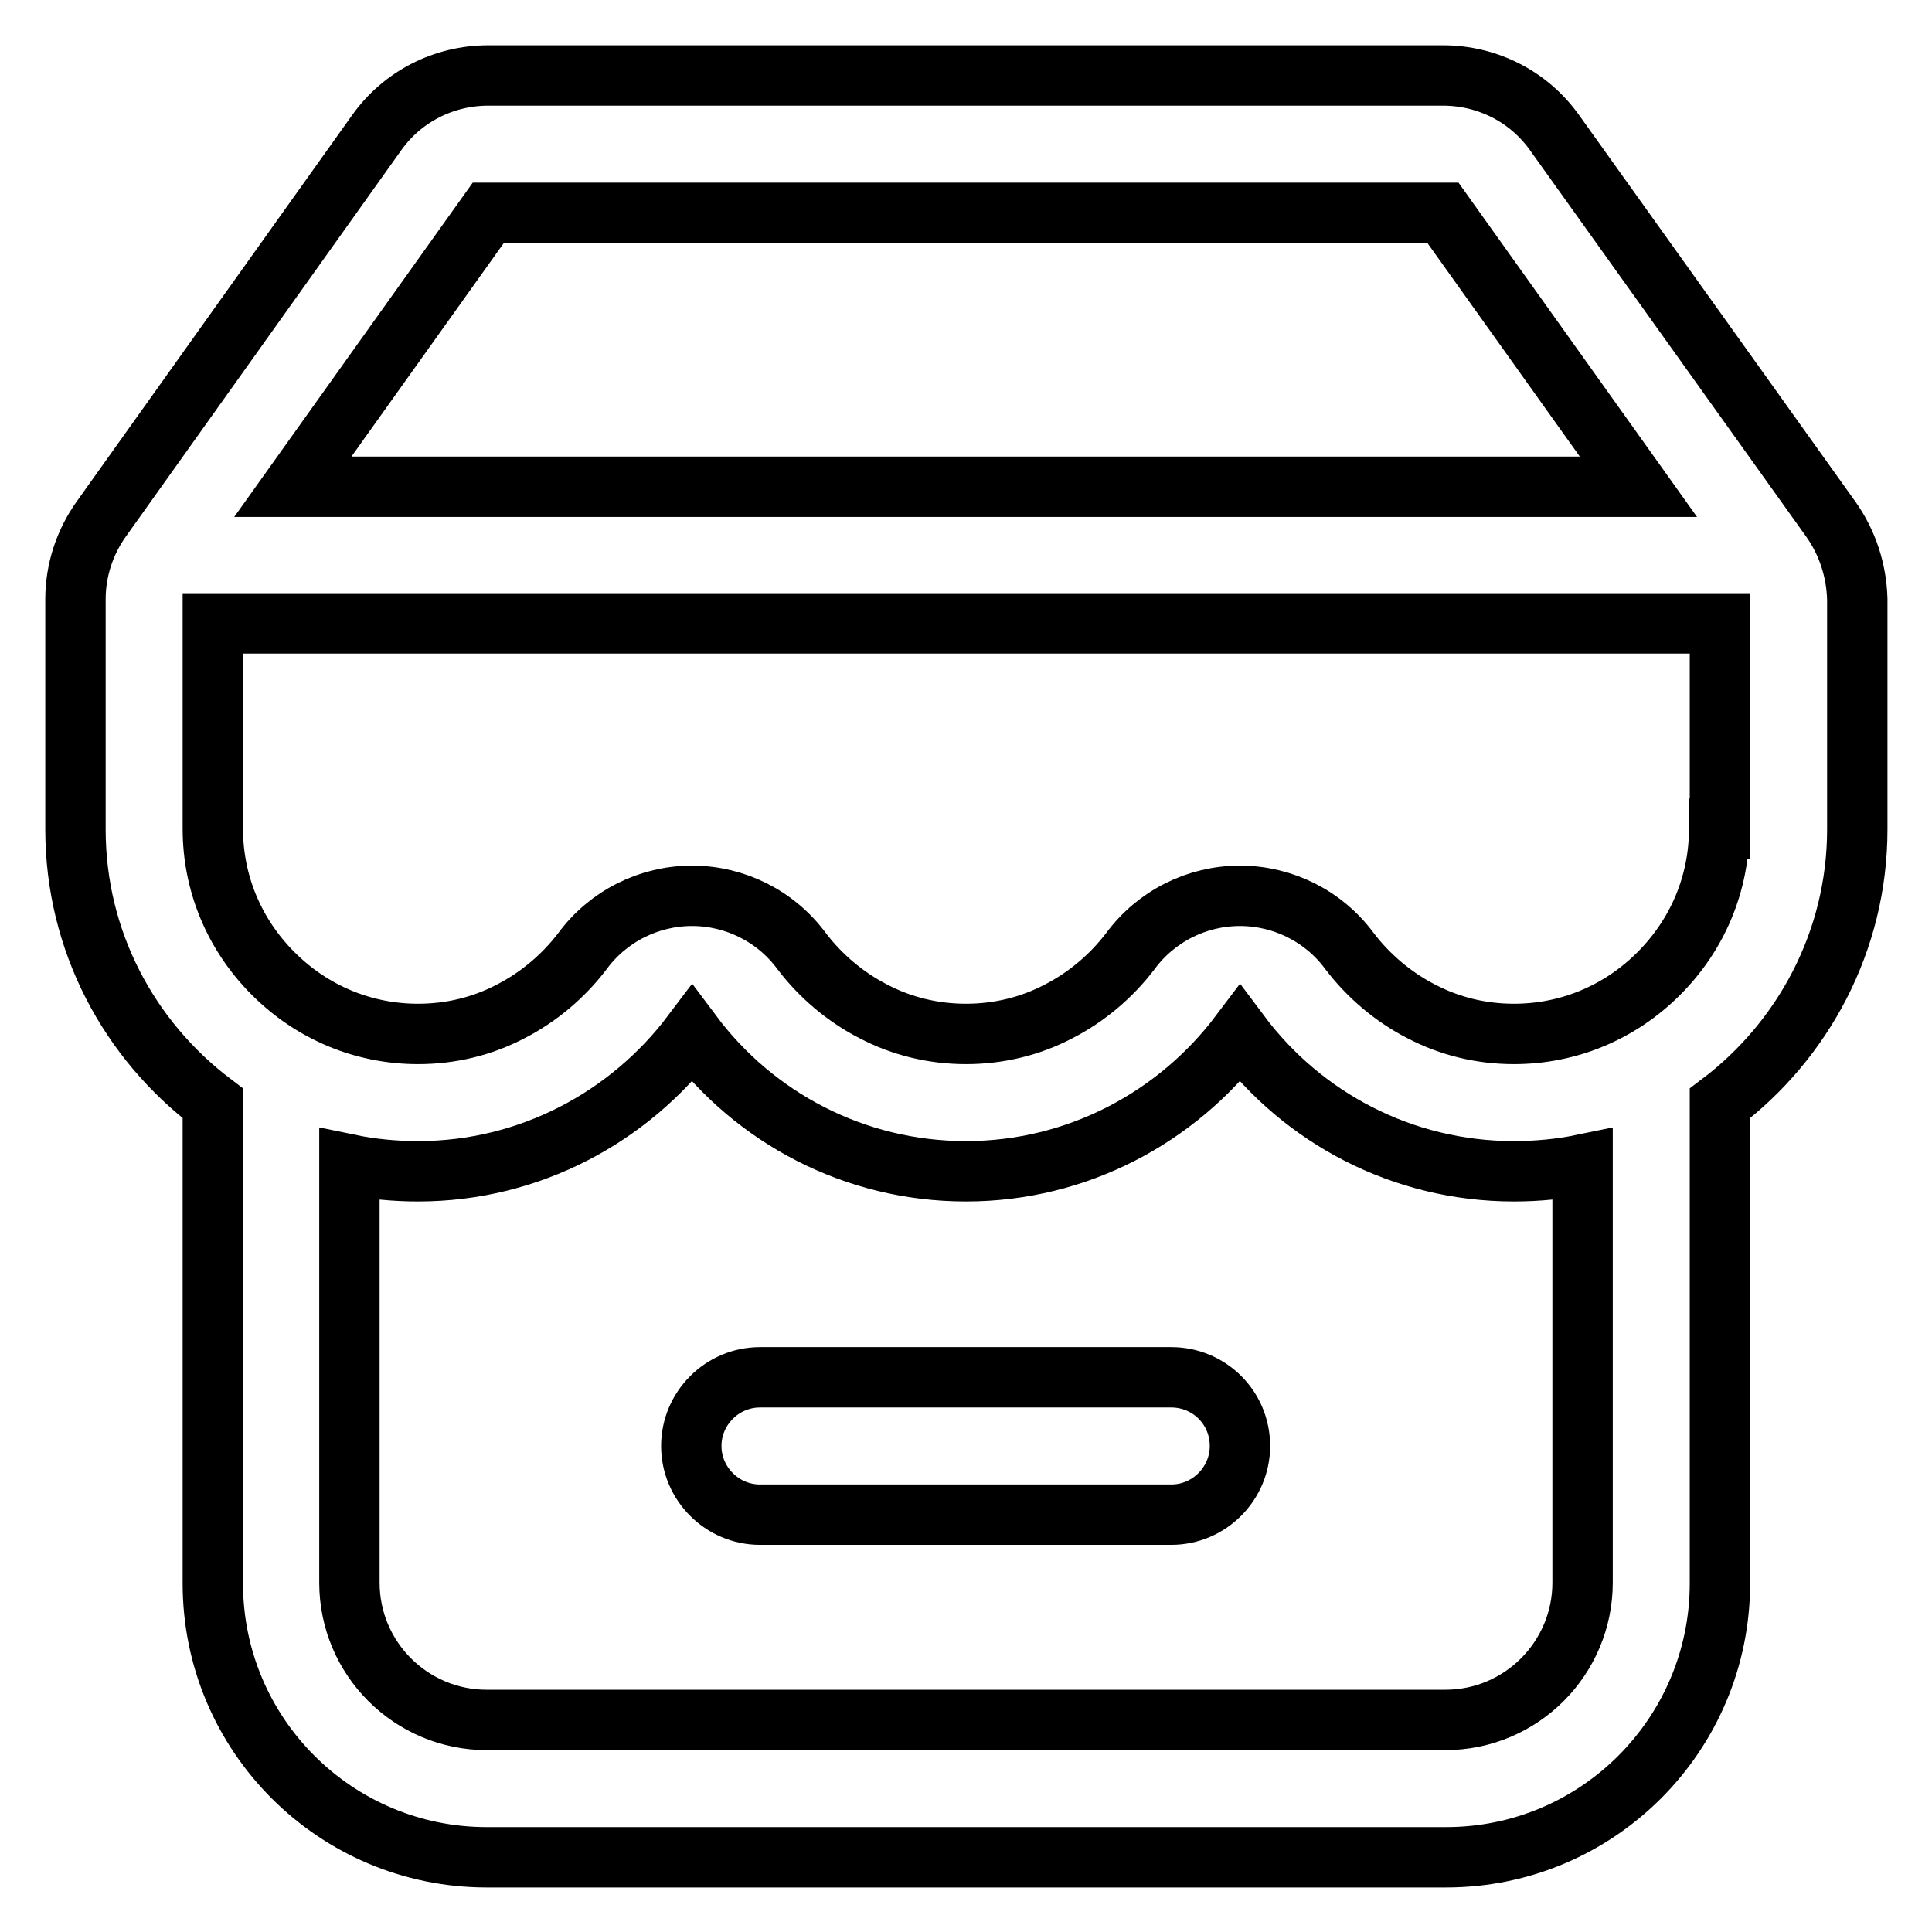 <?xml version="1.0" encoding="utf-8"?>
<!-- Svg Vector Icons : http://www.onlinewebfonts.com/icon -->
<!DOCTYPE svg PUBLIC "-//W3C//DTD SVG 1.1//EN" "http://www.w3.org/Graphics/SVG/1.1/DTD/svg11.dtd">
<svg version="1.1" xmlns="http://www.w3.org/2000/svg" xmlns:xlink="http://www.w3.org/1999/xlink" x="0px" y="0px" viewBox="0 0 256 256" enable-background="new 0 0 256 256" xml:space="preserve">
<g> <path stroke-width="8" fill-opacity="0" stroke="#000000"  d="M155.2,182.5h-54.5c-5,0-9.1,4.1-9.1,9.1c0,5,4.1,9.1,9.1,9.1h54.5c5,0,9.1-4.1,9.1-9.1 C164.3,186.5,160.2,182.5,155.2,182.5z"/> <path stroke-width="8" fill-opacity="0" stroke="#000000"  d="M242.6,68.8L206,17.6c-3.4-4.8-8.9-7.6-14.8-7.6H64.7c-5.9,0-11.4,2.8-14.8,7.6L13.4,68.8 c-2.2,3.1-3.4,6.8-3.4,10.6v30.5c0,14.8,7.1,27.9,18.2,36.3v63.6c0,20.1,16.3,36.3,36.3,36.3h127.1c20.1,0,36.3-16.3,36.3-36.3 v-63.6c11-8.3,18.2-21.5,18.2-36.3V79.4C246,75.6,244.8,71.9,242.6,68.8z M64.7,28.2h126.5l25.9,36.3H38.8L64.7,28.2z M209.7,209.7 c0,10-8.1,18.2-18.2,18.2H64.5c-10,0-18.2-8.1-18.2-18.2v-55.4c2.9,0.6,6,0.9,9.1,0.9c14.8,0,28-7.2,36.3-18.2 c8.3,11.1,21.5,18.2,36.3,18.2s28-7.2,36.3-18.2c8.3,11.1,21.5,18.2,36.3,18.2c3.1,0,6.2-0.3,9.1-0.9V209.7z M227.8,109.8 c0,7.2-2.8,14-8,19.2c-5.2,5.2-12,8-19.2,8c-4.3,0-8.5-1-12.3-3c-3.7-1.9-7-4.7-9.5-8c-3.4-4.6-8.8-7.3-14.5-7.3 s-11.1,2.7-14.5,7.3c-2.5,3.3-5.8,6.1-9.5,8c-3.8,2-8,3-12.3,3c-4.3,0-8.5-1-12.3-3c-3.7-1.9-7-4.7-9.5-8 c-3.4-4.6-8.8-7.3-14.5-7.3s-11.1,2.7-14.5,7.3c-2.5,3.3-5.8,6.1-9.5,8c-3.8,2-8,3-12.3,3c-7.2,0-14-2.8-19.2-8 c-5.2-5.2-8-12-8-19.2V82.6h199.7V109.8z"/></g>
</svg>